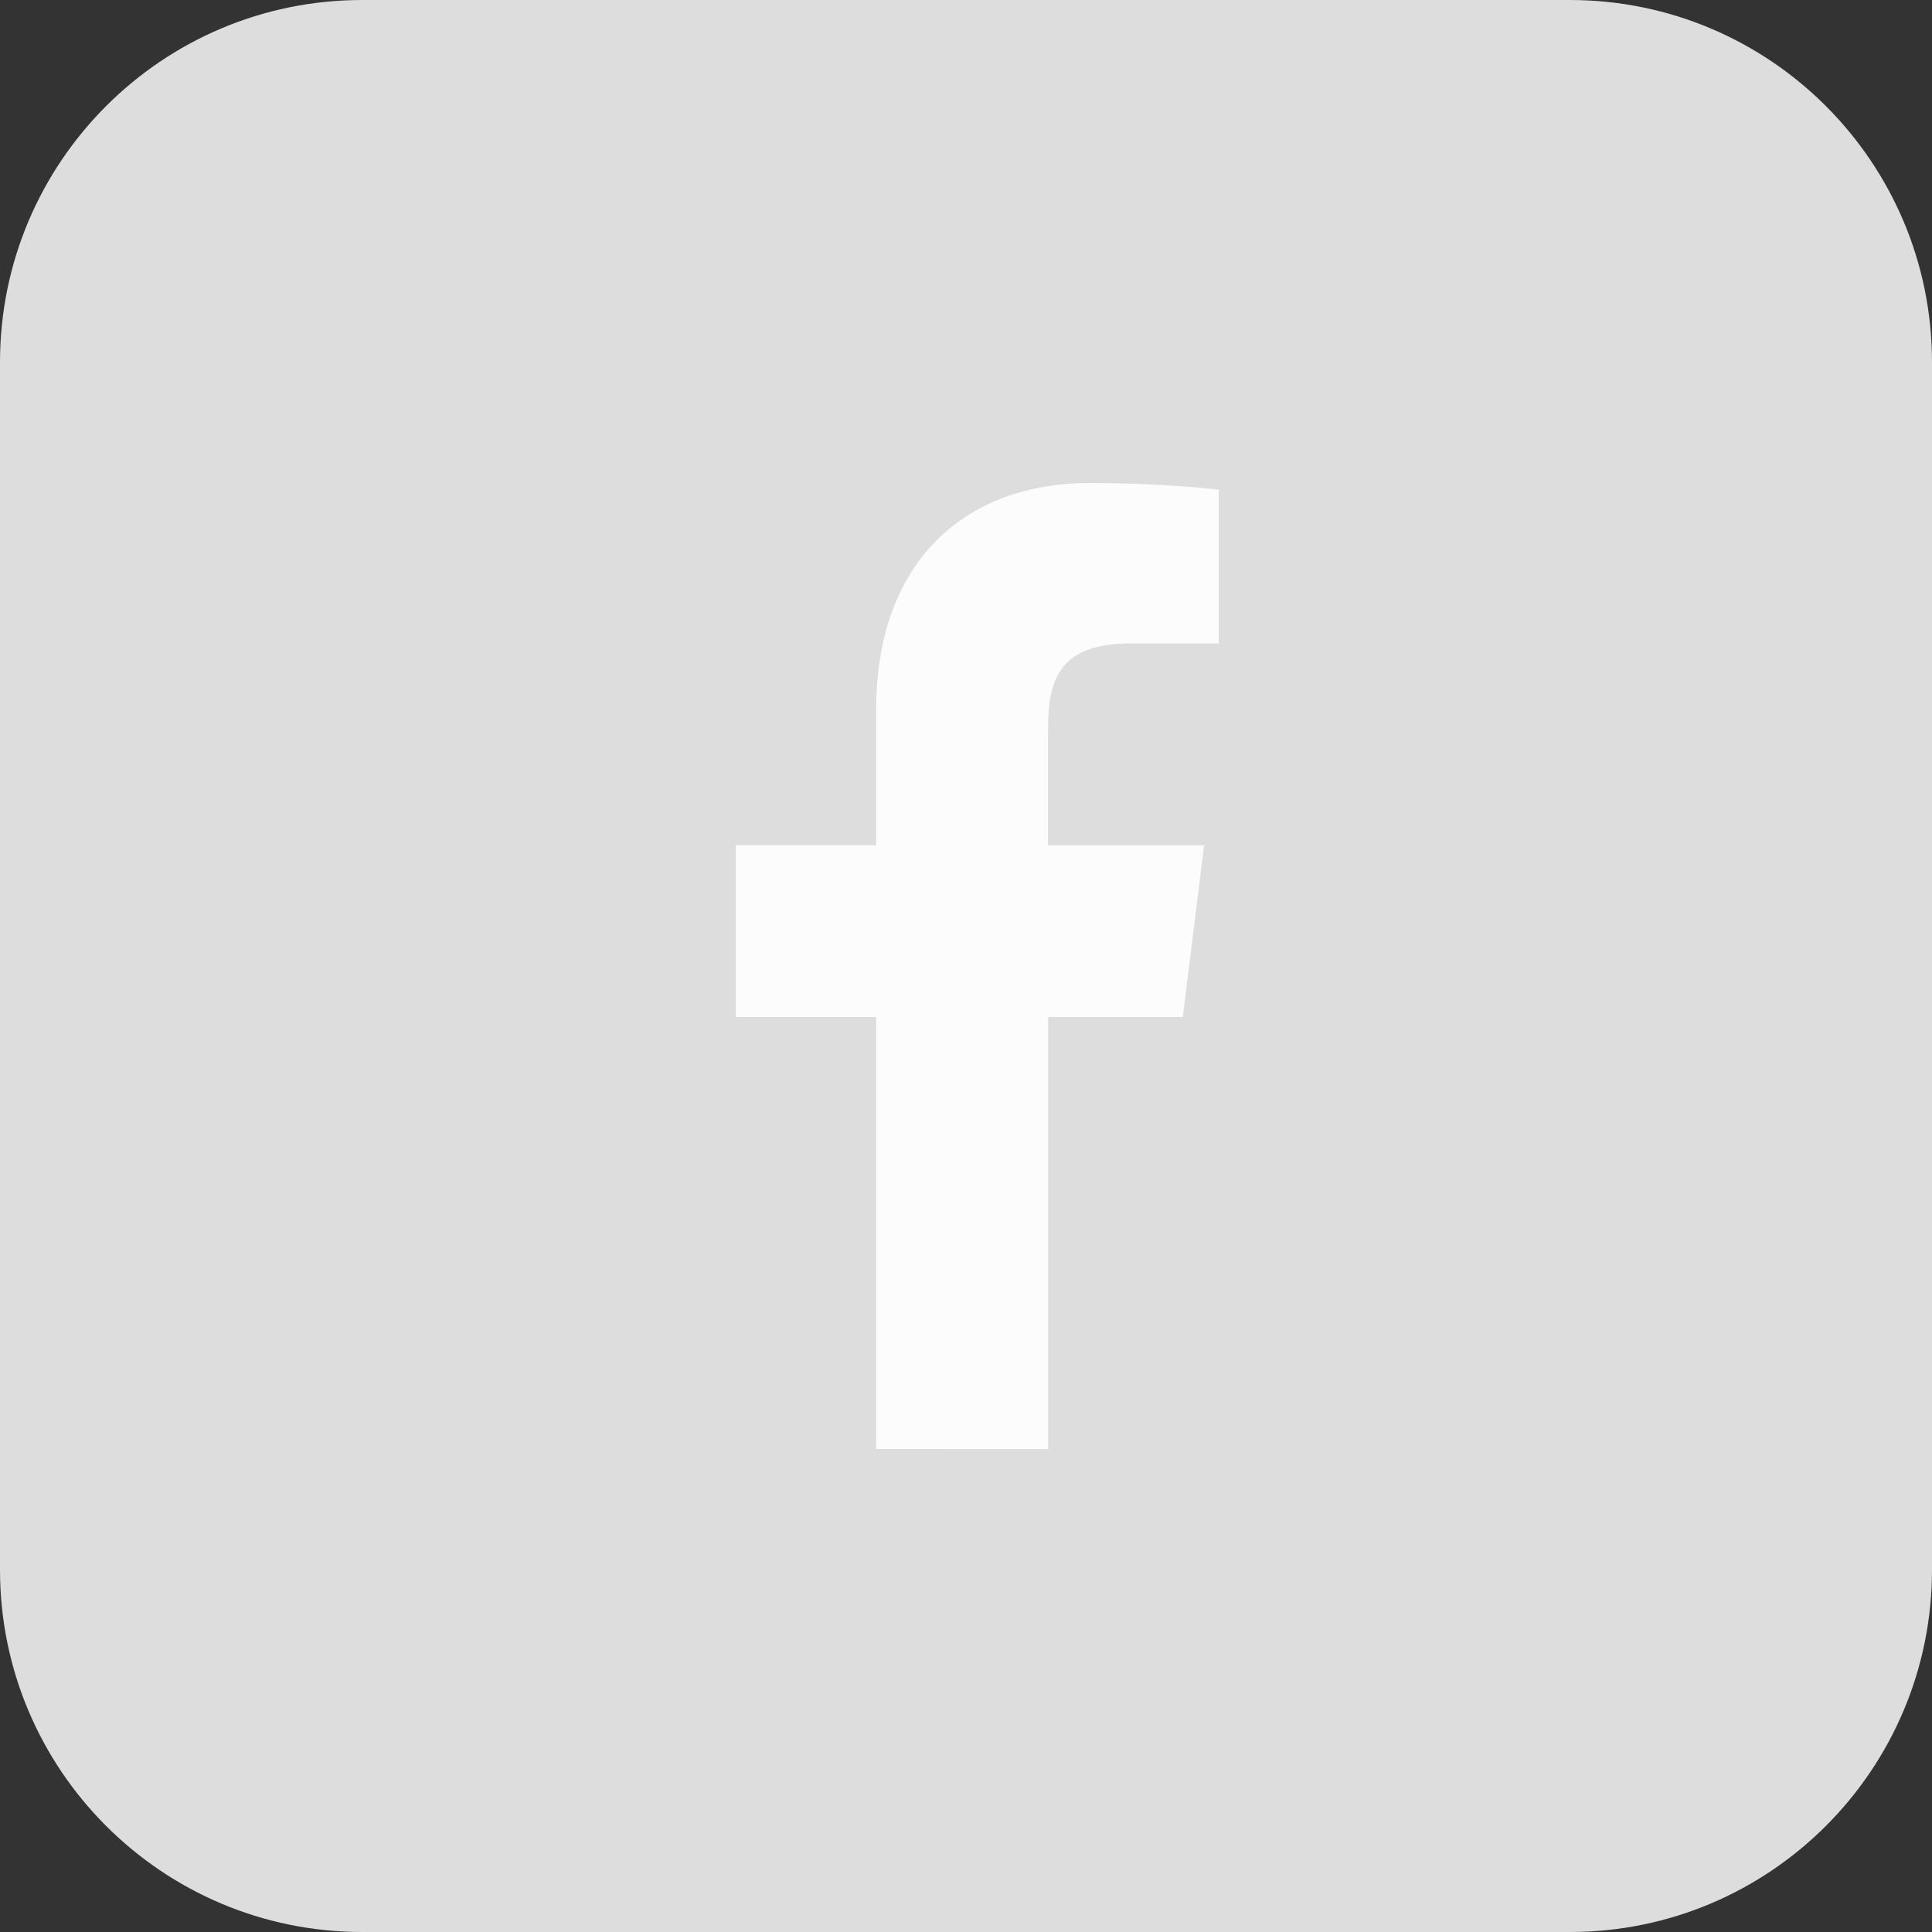 <?xml version="1.0" encoding="UTF-8"?> <svg xmlns="http://www.w3.org/2000/svg" width="31" height="31" viewBox="0 0 31 31" fill="none"><rect x="0" y="0" width="31" height="31" fill="#333333" stroke="none"/> <path d="M25.188 31H5.812C2.602 31 0 28.398 0 25.188V5.812C0 2.602 2.602 0 5.812 0H25.188C28.398 0 31 2.602 31 5.812V25.188C31 28.398 28.398 31 25.188 31Z" fill="#DDDDDD"></path> <path d="M18.141 10.324H19.556V7.859C19.312 7.826 18.473 7.75 17.495 7.75C15.455 7.75 14.058 9.034 14.058 11.392V13.562H11.807V16.318H14.058V23.25L16.818 23.251V16.319H18.978L19.321 13.563H16.817V11.666C16.818 10.869 17.032 10.324 18.141 10.324Z" fill="#FCFCFD"></path> </svg> 